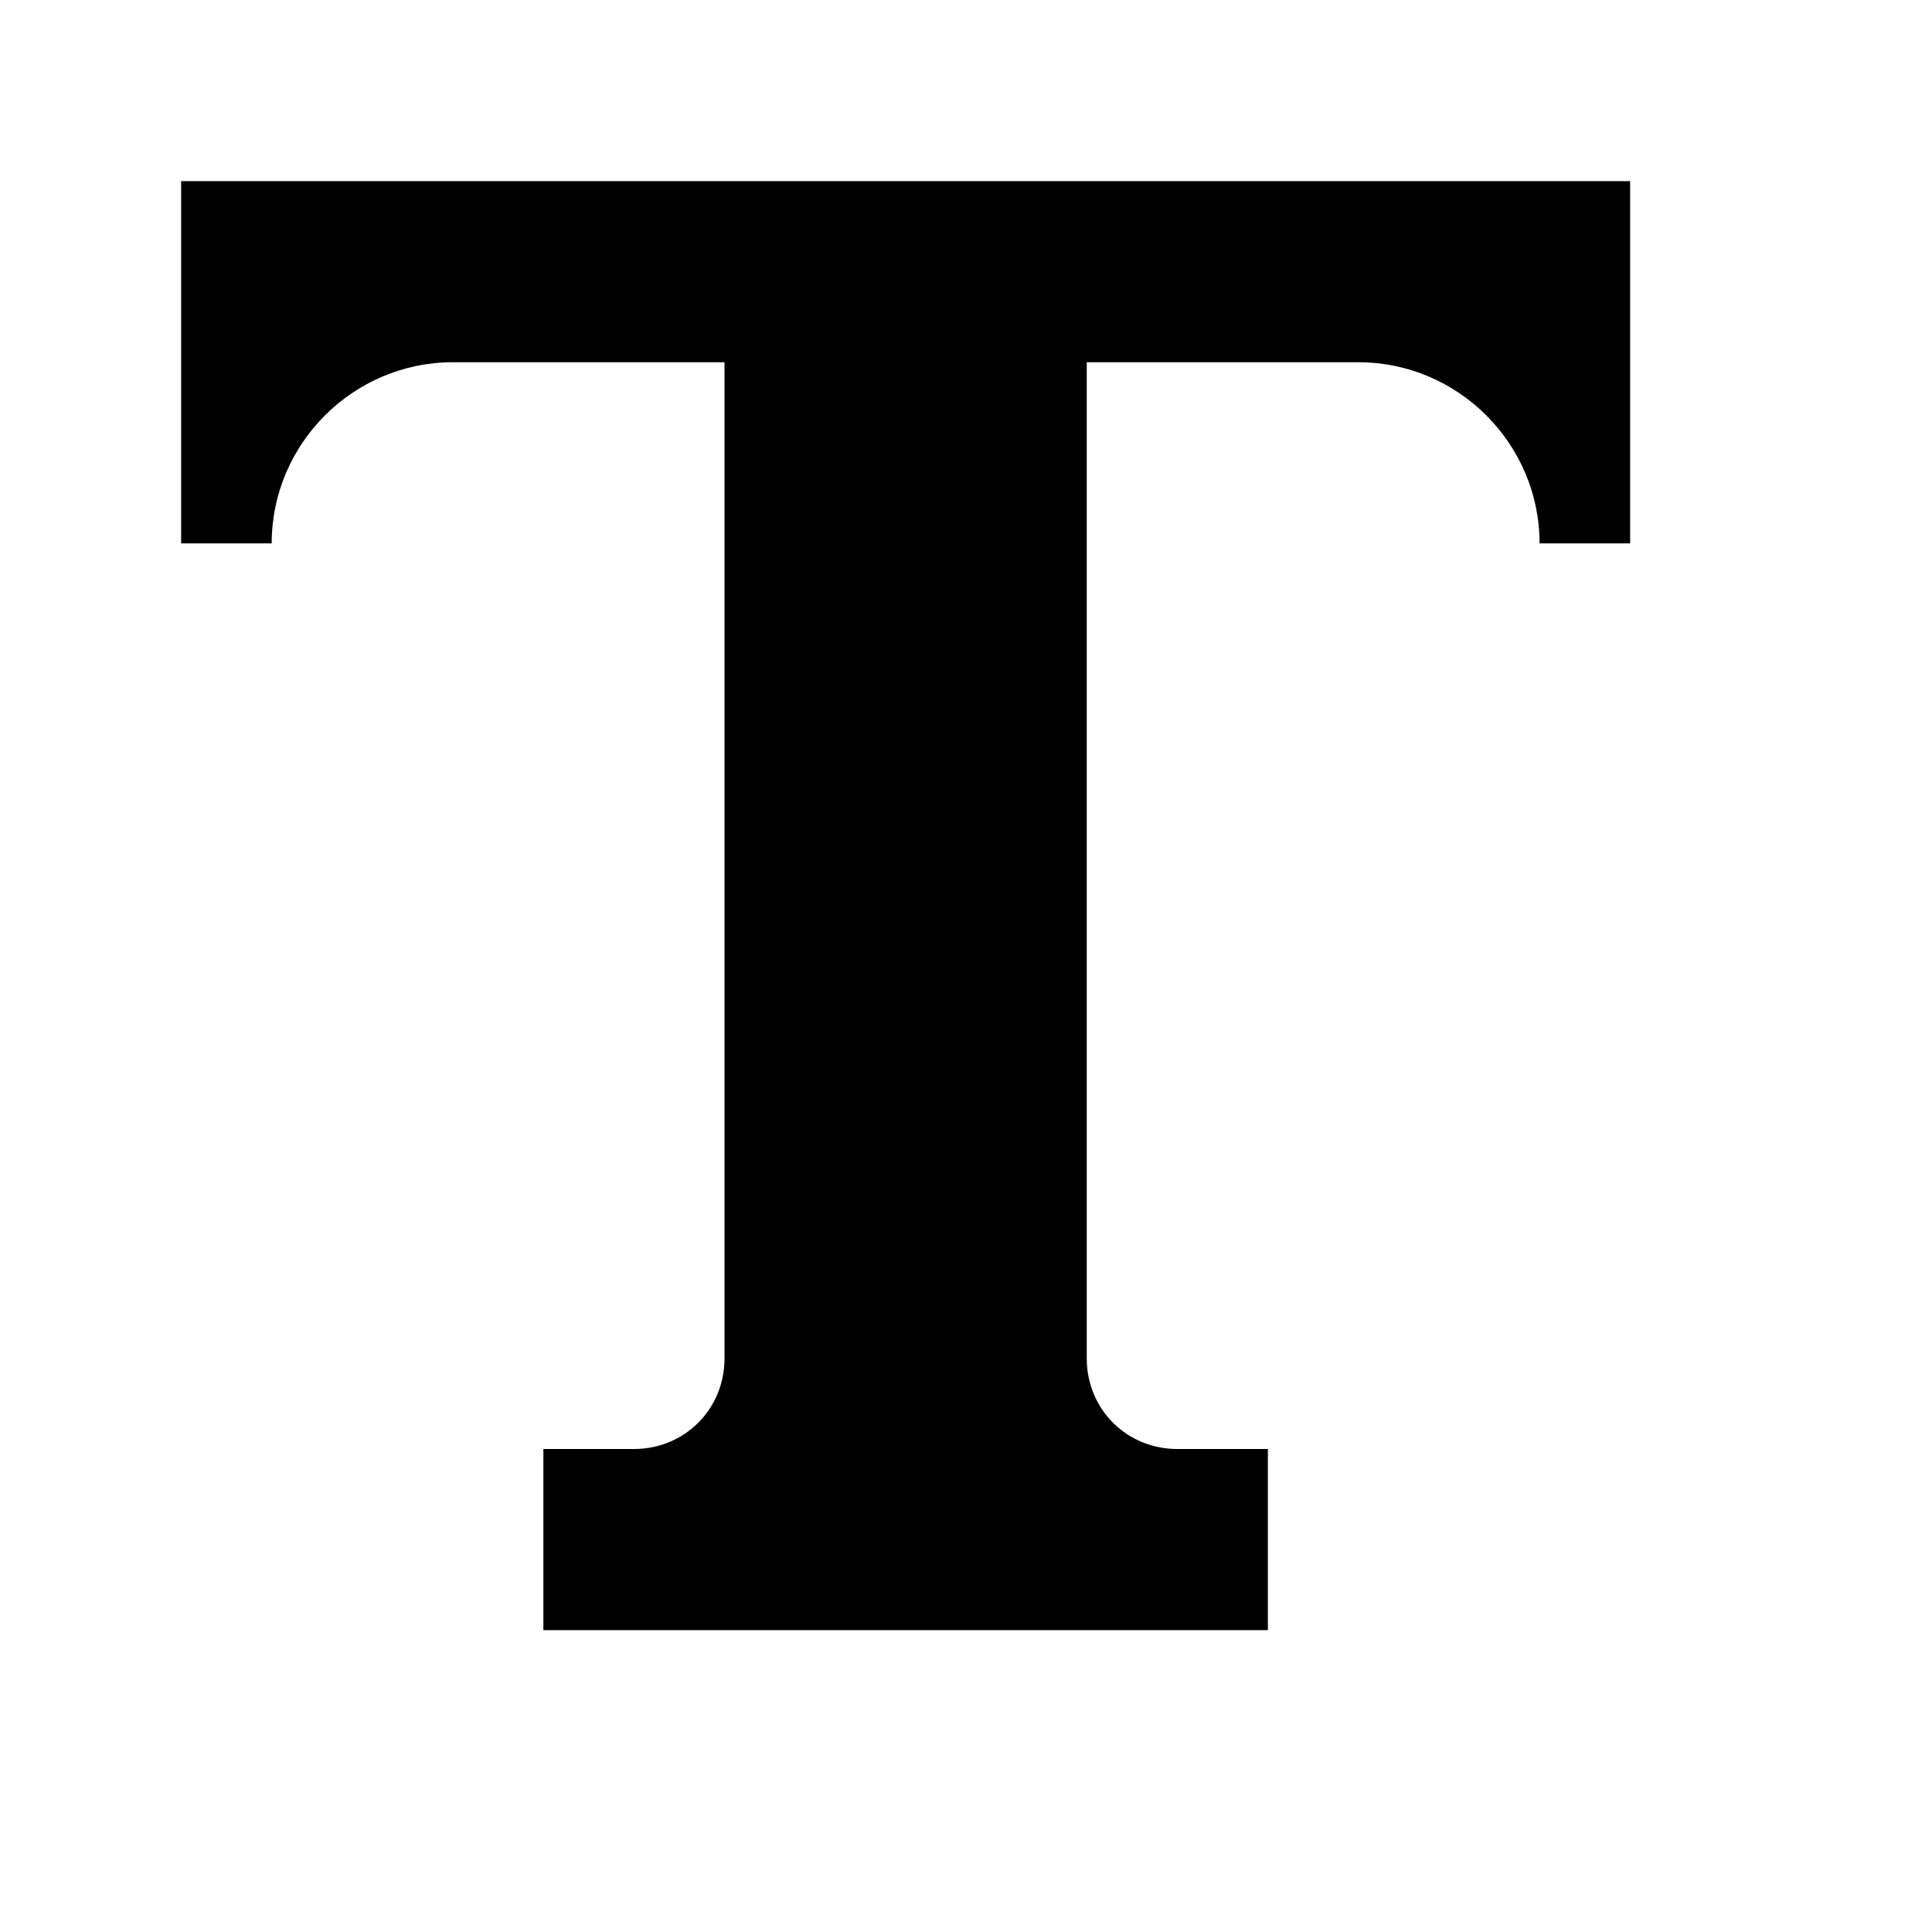 <svg xmlns="http://www.w3.org/2000/svg" width="512px" height="512px"
     viewBox="0 0 512 512">
<g transform='matrix(48 0 0 48 48 48)'>
  <path d="M0 0v2h.5c0-.55.45-1 1-1h1.5v5.5c0 .28-.22.5-.5.5h-.5v1h4v-1h-.5c-.28 0-.5-.22-.5-.5v-5.5h1.5c.55 0 1 .45 1 1h.5v-2h-8z" />
</g>
</svg>
